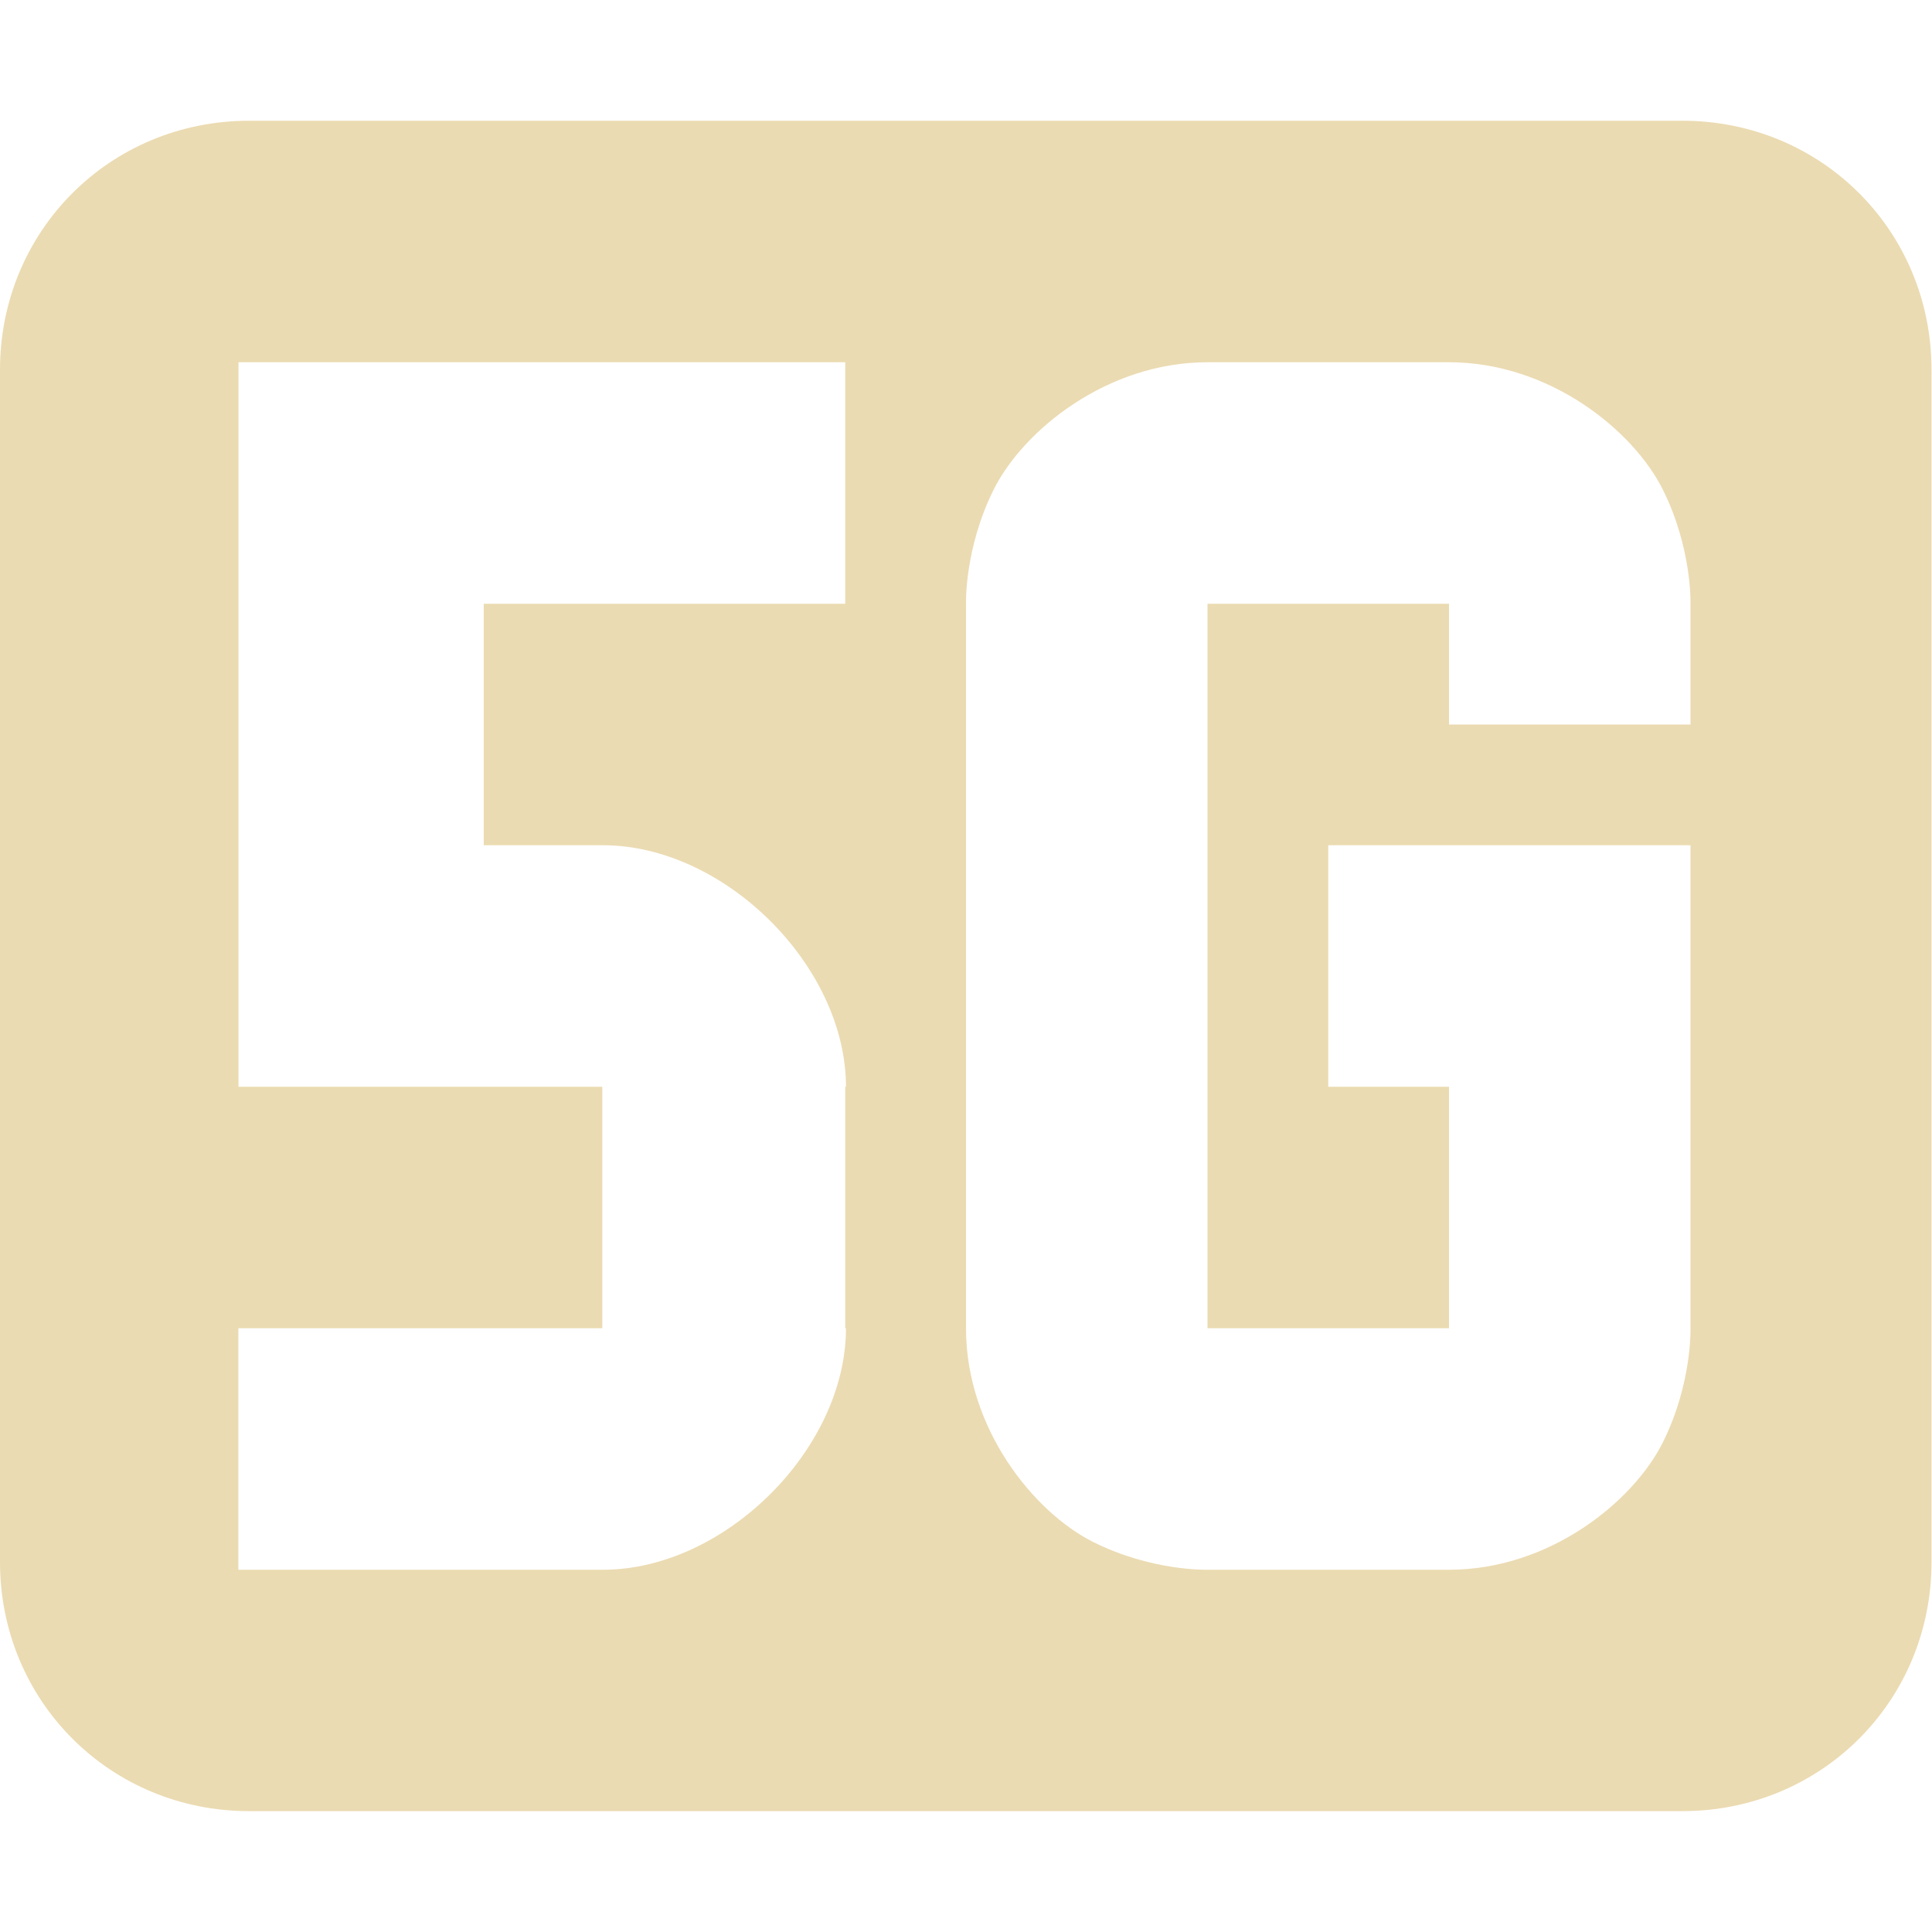 <svg width="16" height="16" version="1.1" xmlns="http://www.w3.org/2000/svg">
  <defs>
    <style id="current-color-scheme" type="text/css">.ColorScheme-Text { color:#ebdbb2; } .ColorScheme-Highlight { color:#458588; } .ColorScheme-NeutralText { color:#fe8019; } .ColorScheme-PositiveText { color:#689d6a; } .ColorScheme-NegativeText { color:#fb4934; }</style>
  </defs>
  <path class="ColorScheme-Text" d="m2.063 1c-1.152 0-2.063 0.912-2.063 2.063v9.873c0 1.151 0.912 2.063 2.063 2.063h11.87c1.151 0 2.063-0.912 2.063-2.063v-9.873c0-1.152-0.912-2.063-2.063-2.063zm-0.088 2h5.025v2h-2.994v2h0.994c1.004 4e-3 2.006 1.002 2.006 2h-6e-3v2h6e-3c0 1-1.005 2-2.012 2h-3.02v-2h3.014v-2h-3.013zm8.025 0h2c0.833 0 1.525 0.564 1.77 1.053 0.244 0.488 0.23 0.947 0.23 0.947v1h-2v-1h-2v6h2v-2h-1v-2h3v4s0.014 0.459-0.23 0.947c-0.245 0.489-0.937 1.053-1.77 1.053h-2s-0.459 0.014-0.947-0.23c-0.489-0.245-1.053-0.937-1.053-1.77v-6s-0.014-0.459 0.23-0.947c0.245-0.489 0.937-1.053 1.77-1.053z" fill="currentColor"/>
</svg>
